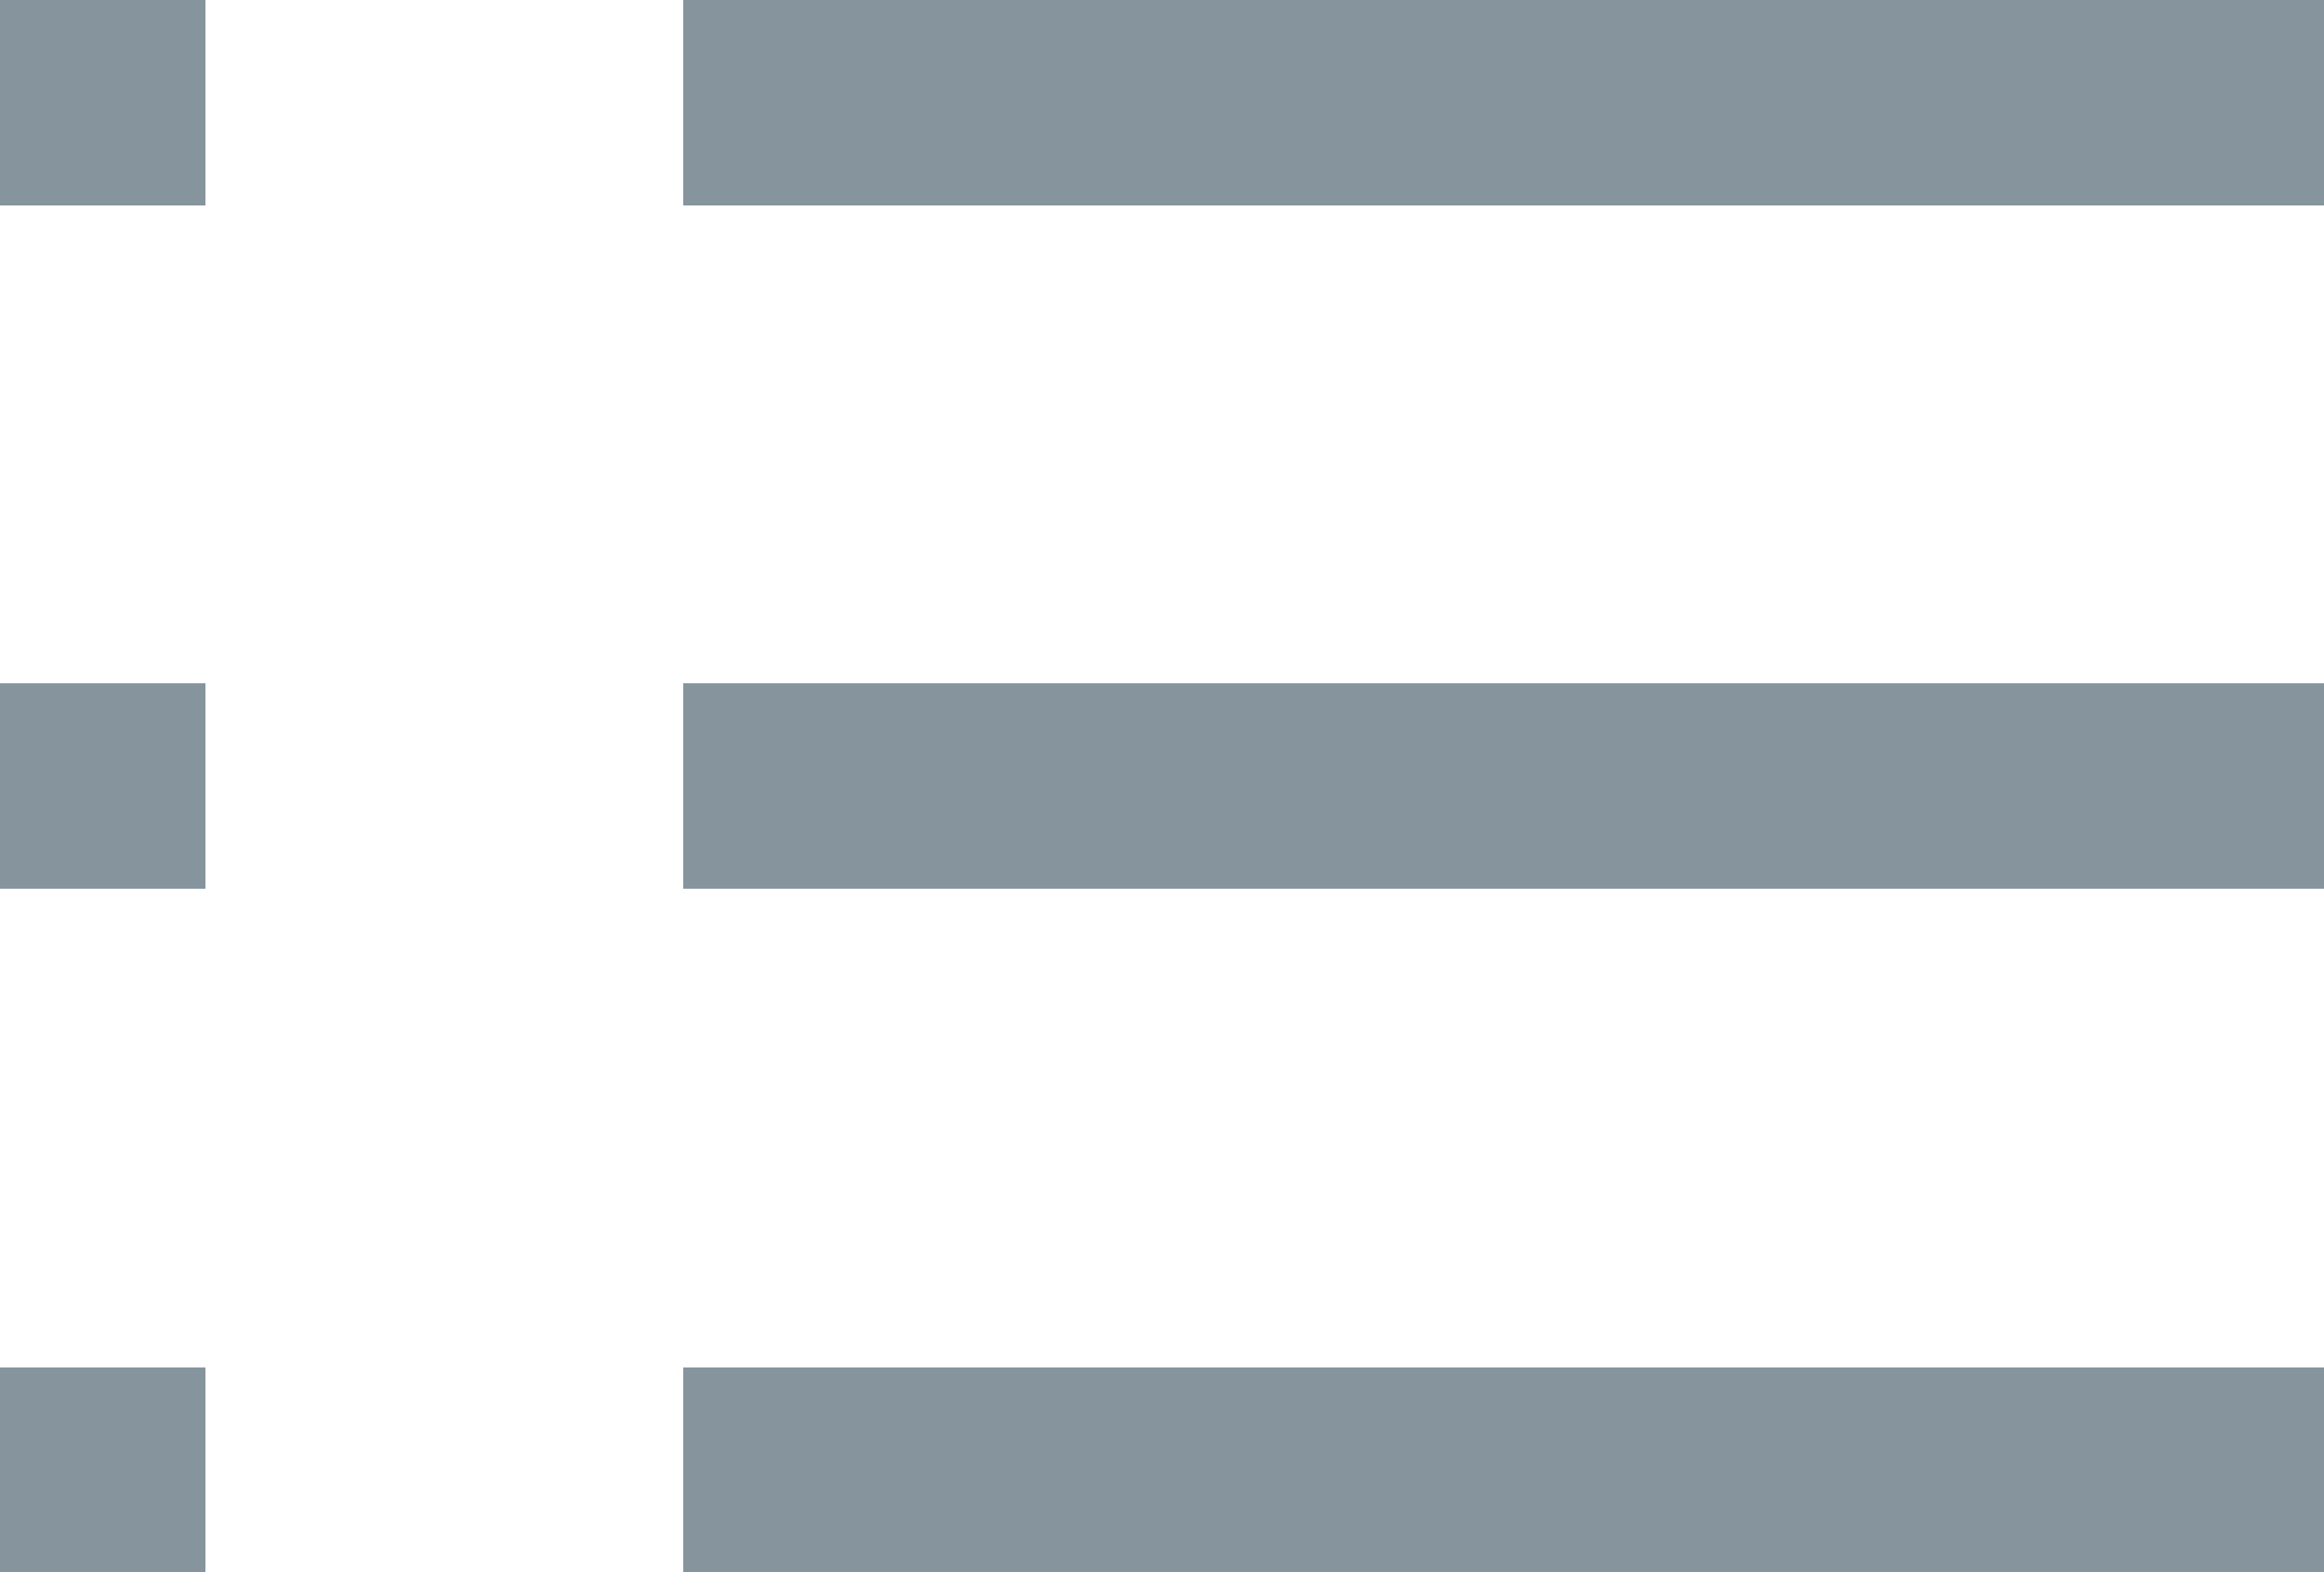 <svg xmlns="http://www.w3.org/2000/svg" width="25" height="16.91" viewBox="0 0 25 16.91"><defs><style>.cls-1{fill:#86959d;}</style></defs><title>icon_リスト</title><g id="レイヤー_2" data-name="レイヤー 2"><g id="内容"><rect class="cls-1" x="7.35" width="17.65" height="2.21"/><rect class="cls-1" width="2.21" height="2.21"/><rect class="cls-1" x="7.35" y="7.35" width="17.65" height="2.21"/><rect class="cls-1" y="7.35" width="2.21" height="2.21"/><rect class="cls-1" x="7.35" y="14.71" width="17.65" height="2.21"/><rect class="cls-1" y="14.71" width="2.21" height="2.21"/></g></g></svg>